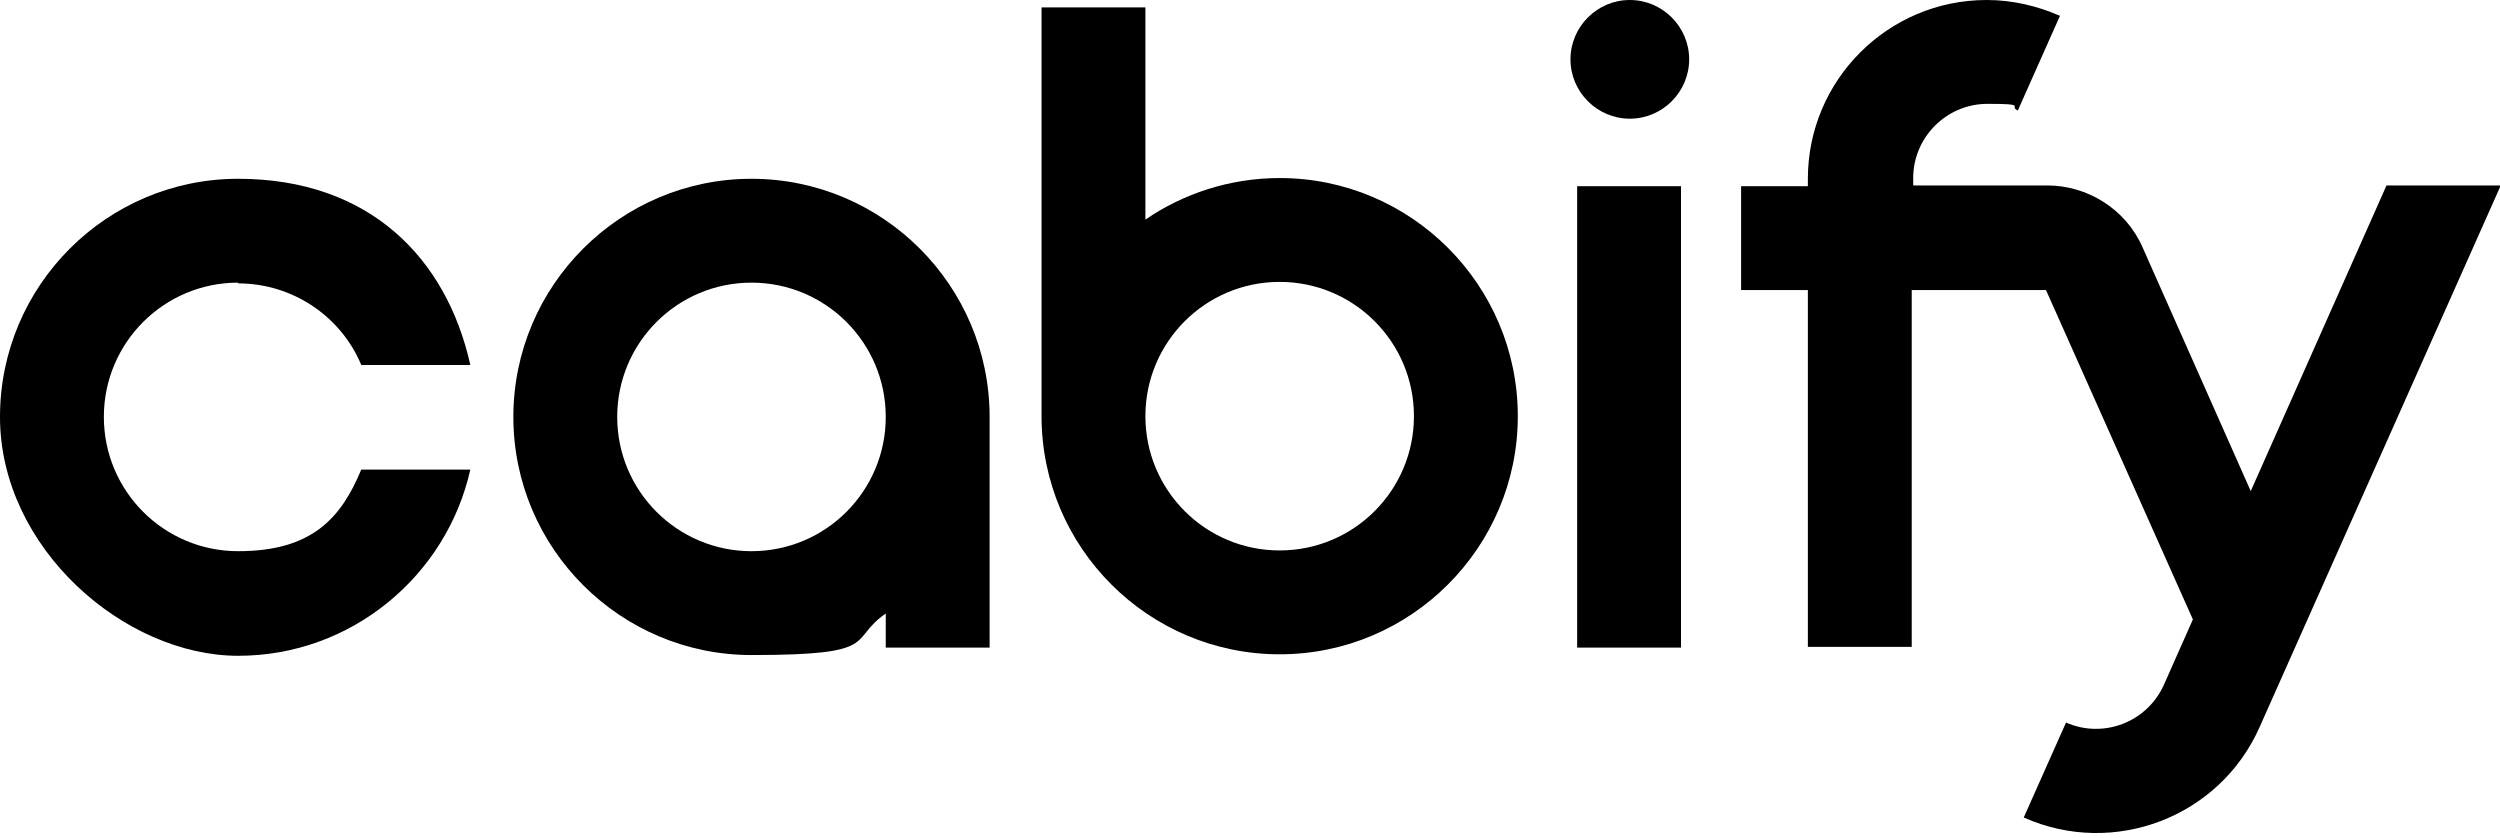 <?xml version="1.0" encoding="UTF-8"?>
<svg id="Layer_1" xmlns="http://www.w3.org/2000/svg" version="1.1" viewBox="0 0 337 113">
  <!-- Generator: Adobe Illustrator 29.8.1, SVG Export Plug-In . SVG Version: 2.1.1 Build 2)  -->
  <defs>
    <style>
      .st0 {
        fill-rule: evenodd;
      }
    </style>
  </defs>
  <g id="Name_x3D_Cabify_x2C__Color_x3D_Primary">
    <g id="Shape">
      <path class="st0" d="M140.4,56.2V1h14v28.6c5.1-3.5,11.4-5.6,18.1-5.6,17.7,0,32.1,14.4,32.1,32.1s-14.4,32.1-32.1,32.1-32.1-14.4-32.1-32.1ZM172.5,74.2c-10,0-18.1-8.1-18.1-18.1s8.1-18.1,18.1-18.1,18.1,8.1,18.1,18.1-8.1,18.1-18.1,18.1Z"/>
      <path class="st0" d="M119.4,82.7v4.6h14v-31.1c0-17.7-14.4-32.1-32.1-32.1s-32.1,14.4-32.1,32.1,14.4,32.1,32.1,32.1,12.9-2,18.1-5.6ZM83.2,56.2c0-10,8.1-18.1,18.1-18.1s18.1,8.1,18.1,18.1-8.1,18.1-18.1,18.1-18.1-8.1-18.1-18.1Z"/>
      <path d="M32.1,38.1c-10,0-18.1,8.1-18.1,18.1s8.1,18.1,18.1,18.1,13.9-4.5,16.6-11h14.7c-3.2,14.3-16,25.1-31.3,25.1S0,73.9,0,56.2,14.4,24.1,32.1,24.1s28.1,10.7,31.3,25.1h-14.7c-2.7-6.5-9.2-11-16.6-11Z"/>
      <path d="M212.6,25.1v62.2h14V25.1h-14Z"/>
      <path d="M277.6,2.1c-3-1.3-6.3-2.1-9.8-2.1-13.3,0-24.1,10.8-24.1,24.1v1h-9v14h9v48.1h14v-48.1h18.1l19.8,44.4-3.9,8.8c-2.3,5.1-8.2,7.3-13.2,5.1l-5.7,12.8c12.1,5.4,26.4,0,31.8-12.2l32.5-73h-15.4l-18.3,41.2-14.6-32.9c-2.3-5.2-7.5-8.3-12.8-8.3h-18.1s0-1,0-1c0-5.5,4.5-10,10-10s2.8.3,4.1.9l5.7-12.8Z"/>
      <path d="M227.7,8c0,4.4-3.6,8-8,8s-8-3.6-8-8,3.6-8,8-8,8,3.6,8,8Z"/>
    </g>
  </g>
</svg>